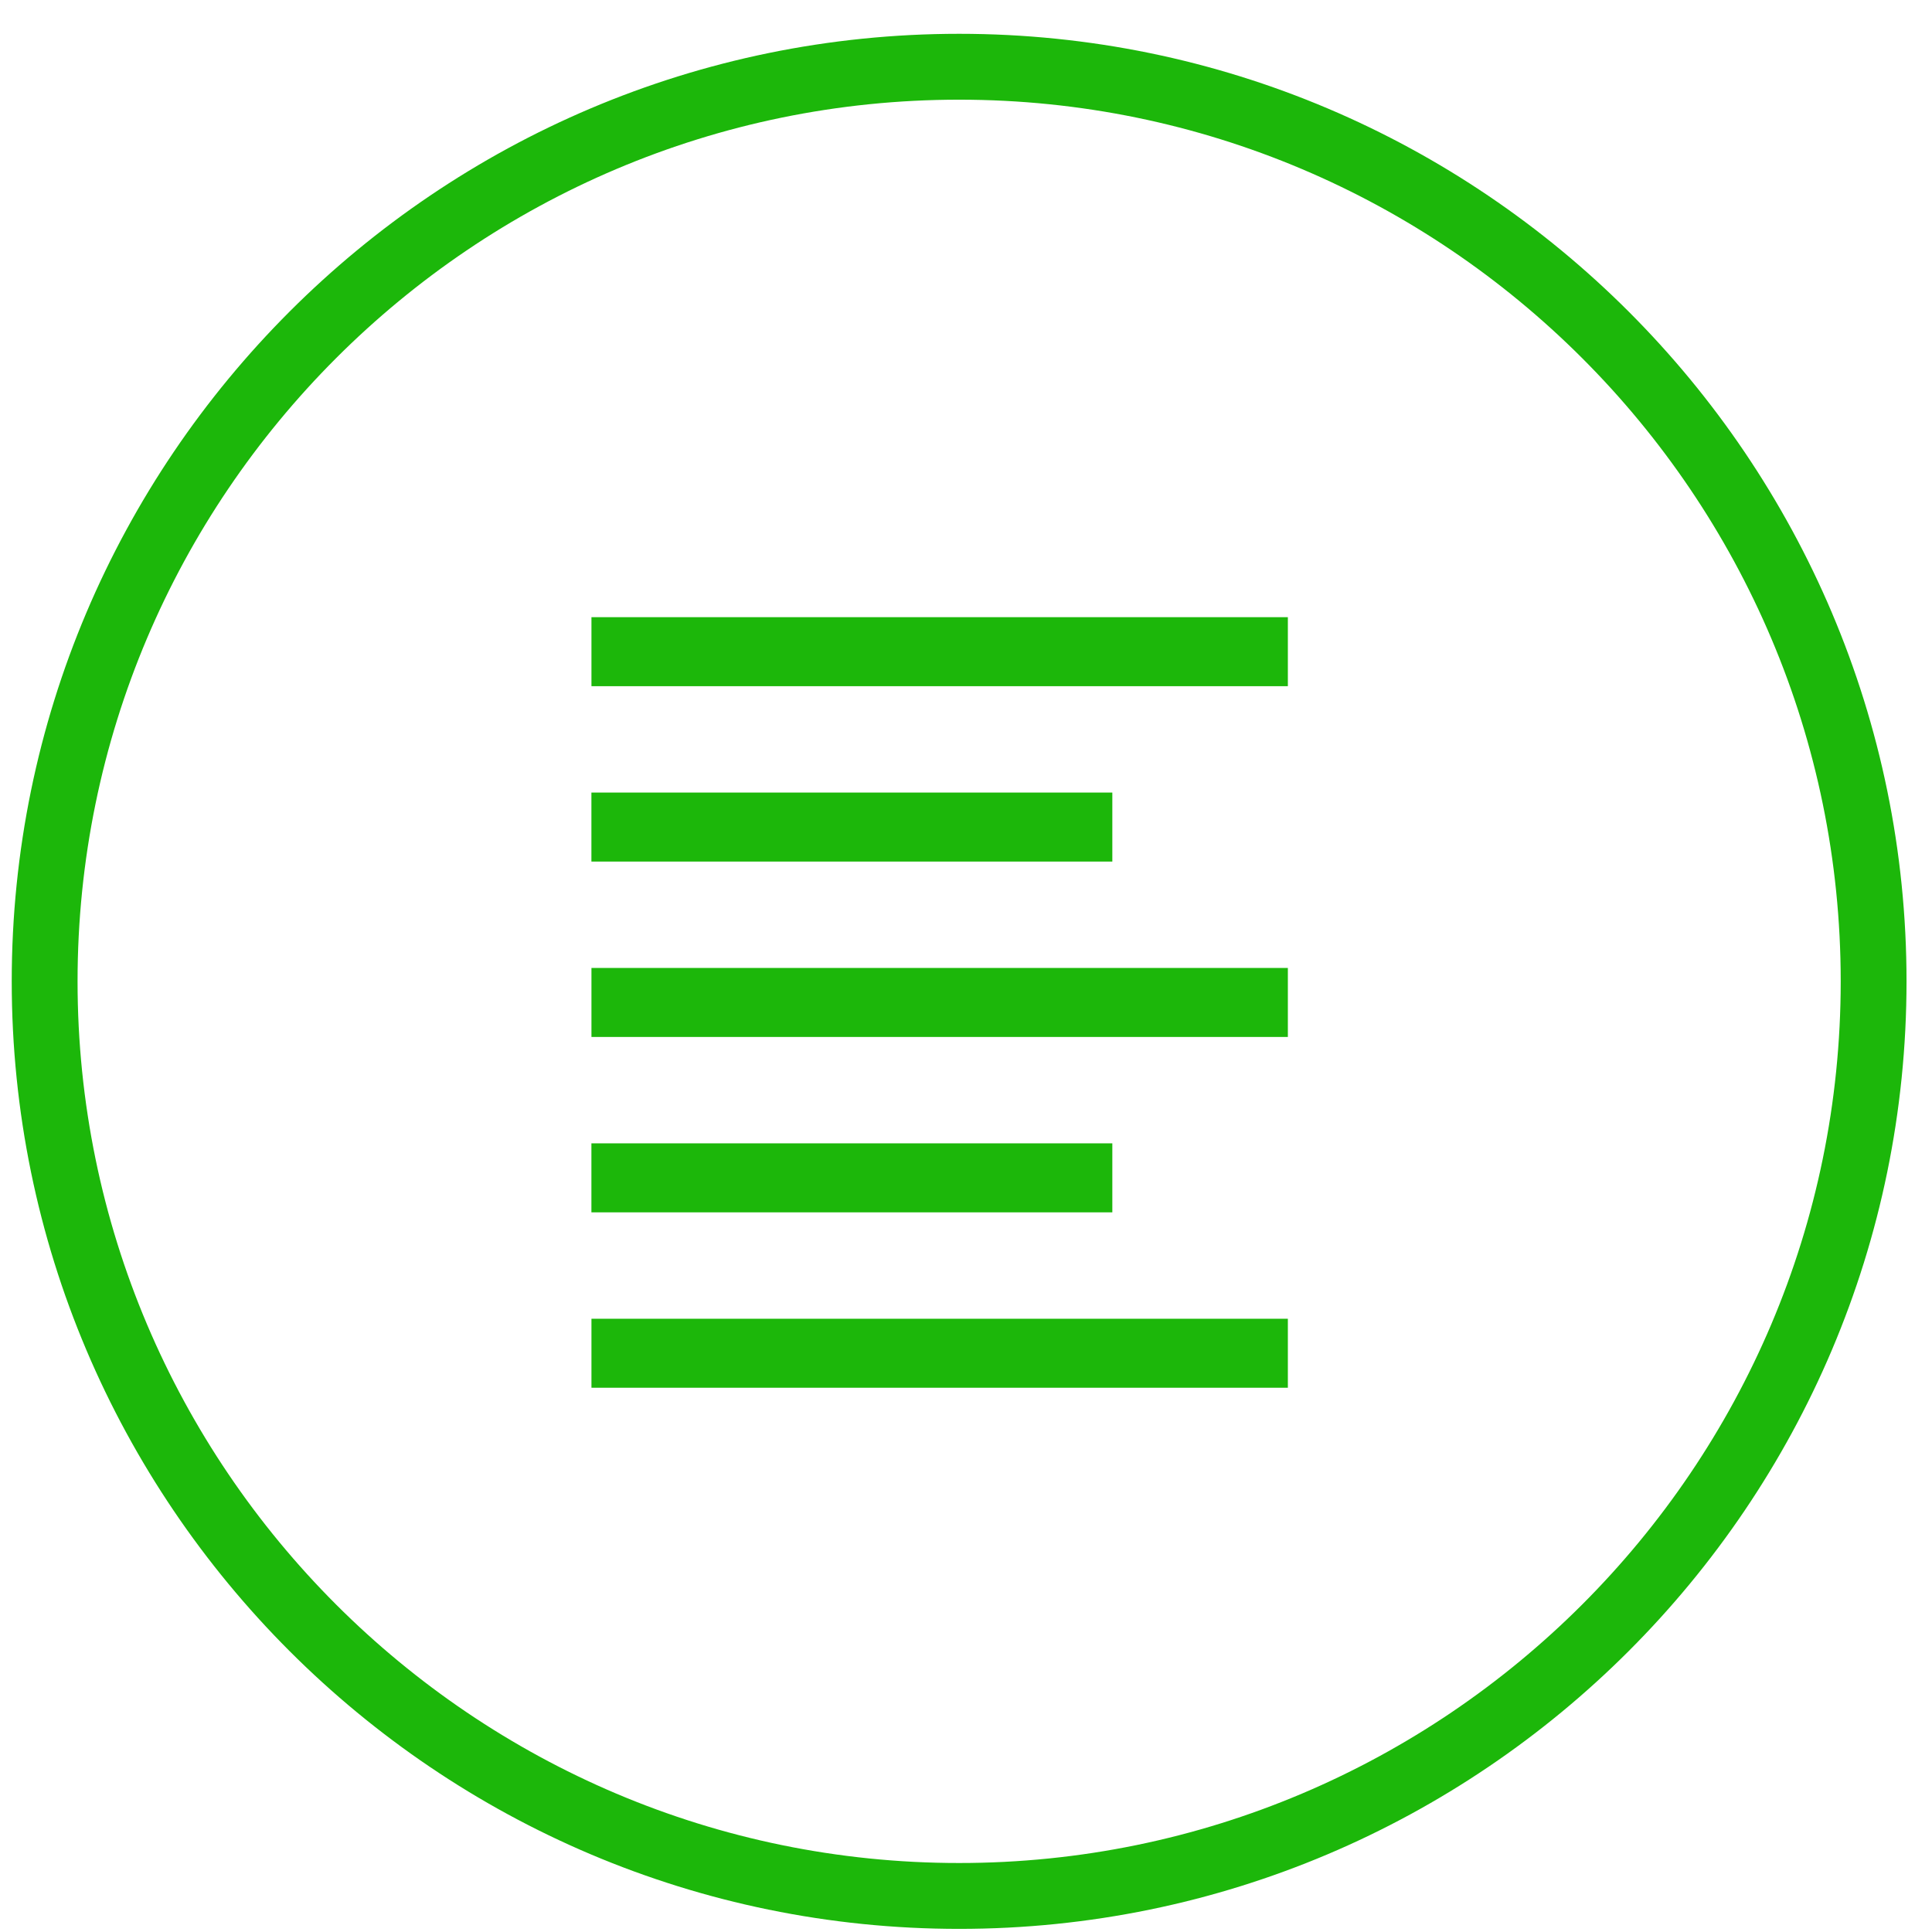 <svg xmlns="http://www.w3.org/2000/svg" xmlns:xlink="http://www.w3.org/1999/xlink" width="500" viewBox="0 0 375 375" height="500" preserveAspectRatio="xMidYMid meet"><path fill="#1cb70a" d="M 186.168 374.395 C 84.766 374.395 2.277 291.895 2.277 190.48 C 2.277 89.066 84.766 6.562 186.168 6.562 C 287.566 6.562 370.055 89.066 370.055 190.48 C 370.055 291.895 287.566 374.395 186.168 374.395 Z M 186.168 19.348 C 91.812 19.348 15.055 96.109 15.055 190.48 C 15.055 284.848 91.812 361.609 186.168 361.609 C 280.52 361.609 357.281 284.848 357.281 190.48 C 357.281 96.109 280.52 19.348 186.168 19.348 Z M 186.168 19.348 " fill-opacity="1" fill-rule="nonzero"></path><path fill="#1cb70a" d="M 114.801 119.793 L 249.973 119.793 L 249.973 133.188 L 114.801 133.188 Z M 114.801 119.793 " fill-opacity="1" fill-rule="nonzero"></path><path fill="#1cb70a" d="M 114.801 187.879 L 249.973 187.879 L 249.973 201.273 L 114.801 201.273 Z M 114.801 187.879 " fill-opacity="1" fill-rule="nonzero"></path><path fill="#1cb70a" d="M 114.801 255.969 L 249.973 255.969 L 249.973 269.359 L 114.801 269.359 Z M 114.801 255.969 " fill-opacity="1" fill-rule="nonzero"></path><path fill="#1cb70a" d="M 114.793 153.836 L 215.902 153.836 L 215.902 167.23 L 114.793 167.23 Z M 114.793 153.836 " fill-opacity="1" fill-rule="nonzero"></path><path fill="#1cb70a" d="M 114.793 221.922 L 215.902 221.922 L 215.902 235.316 L 114.793 235.316 Z M 114.793 221.922 " fill-opacity="1" fill-rule="nonzero"></path></svg>
